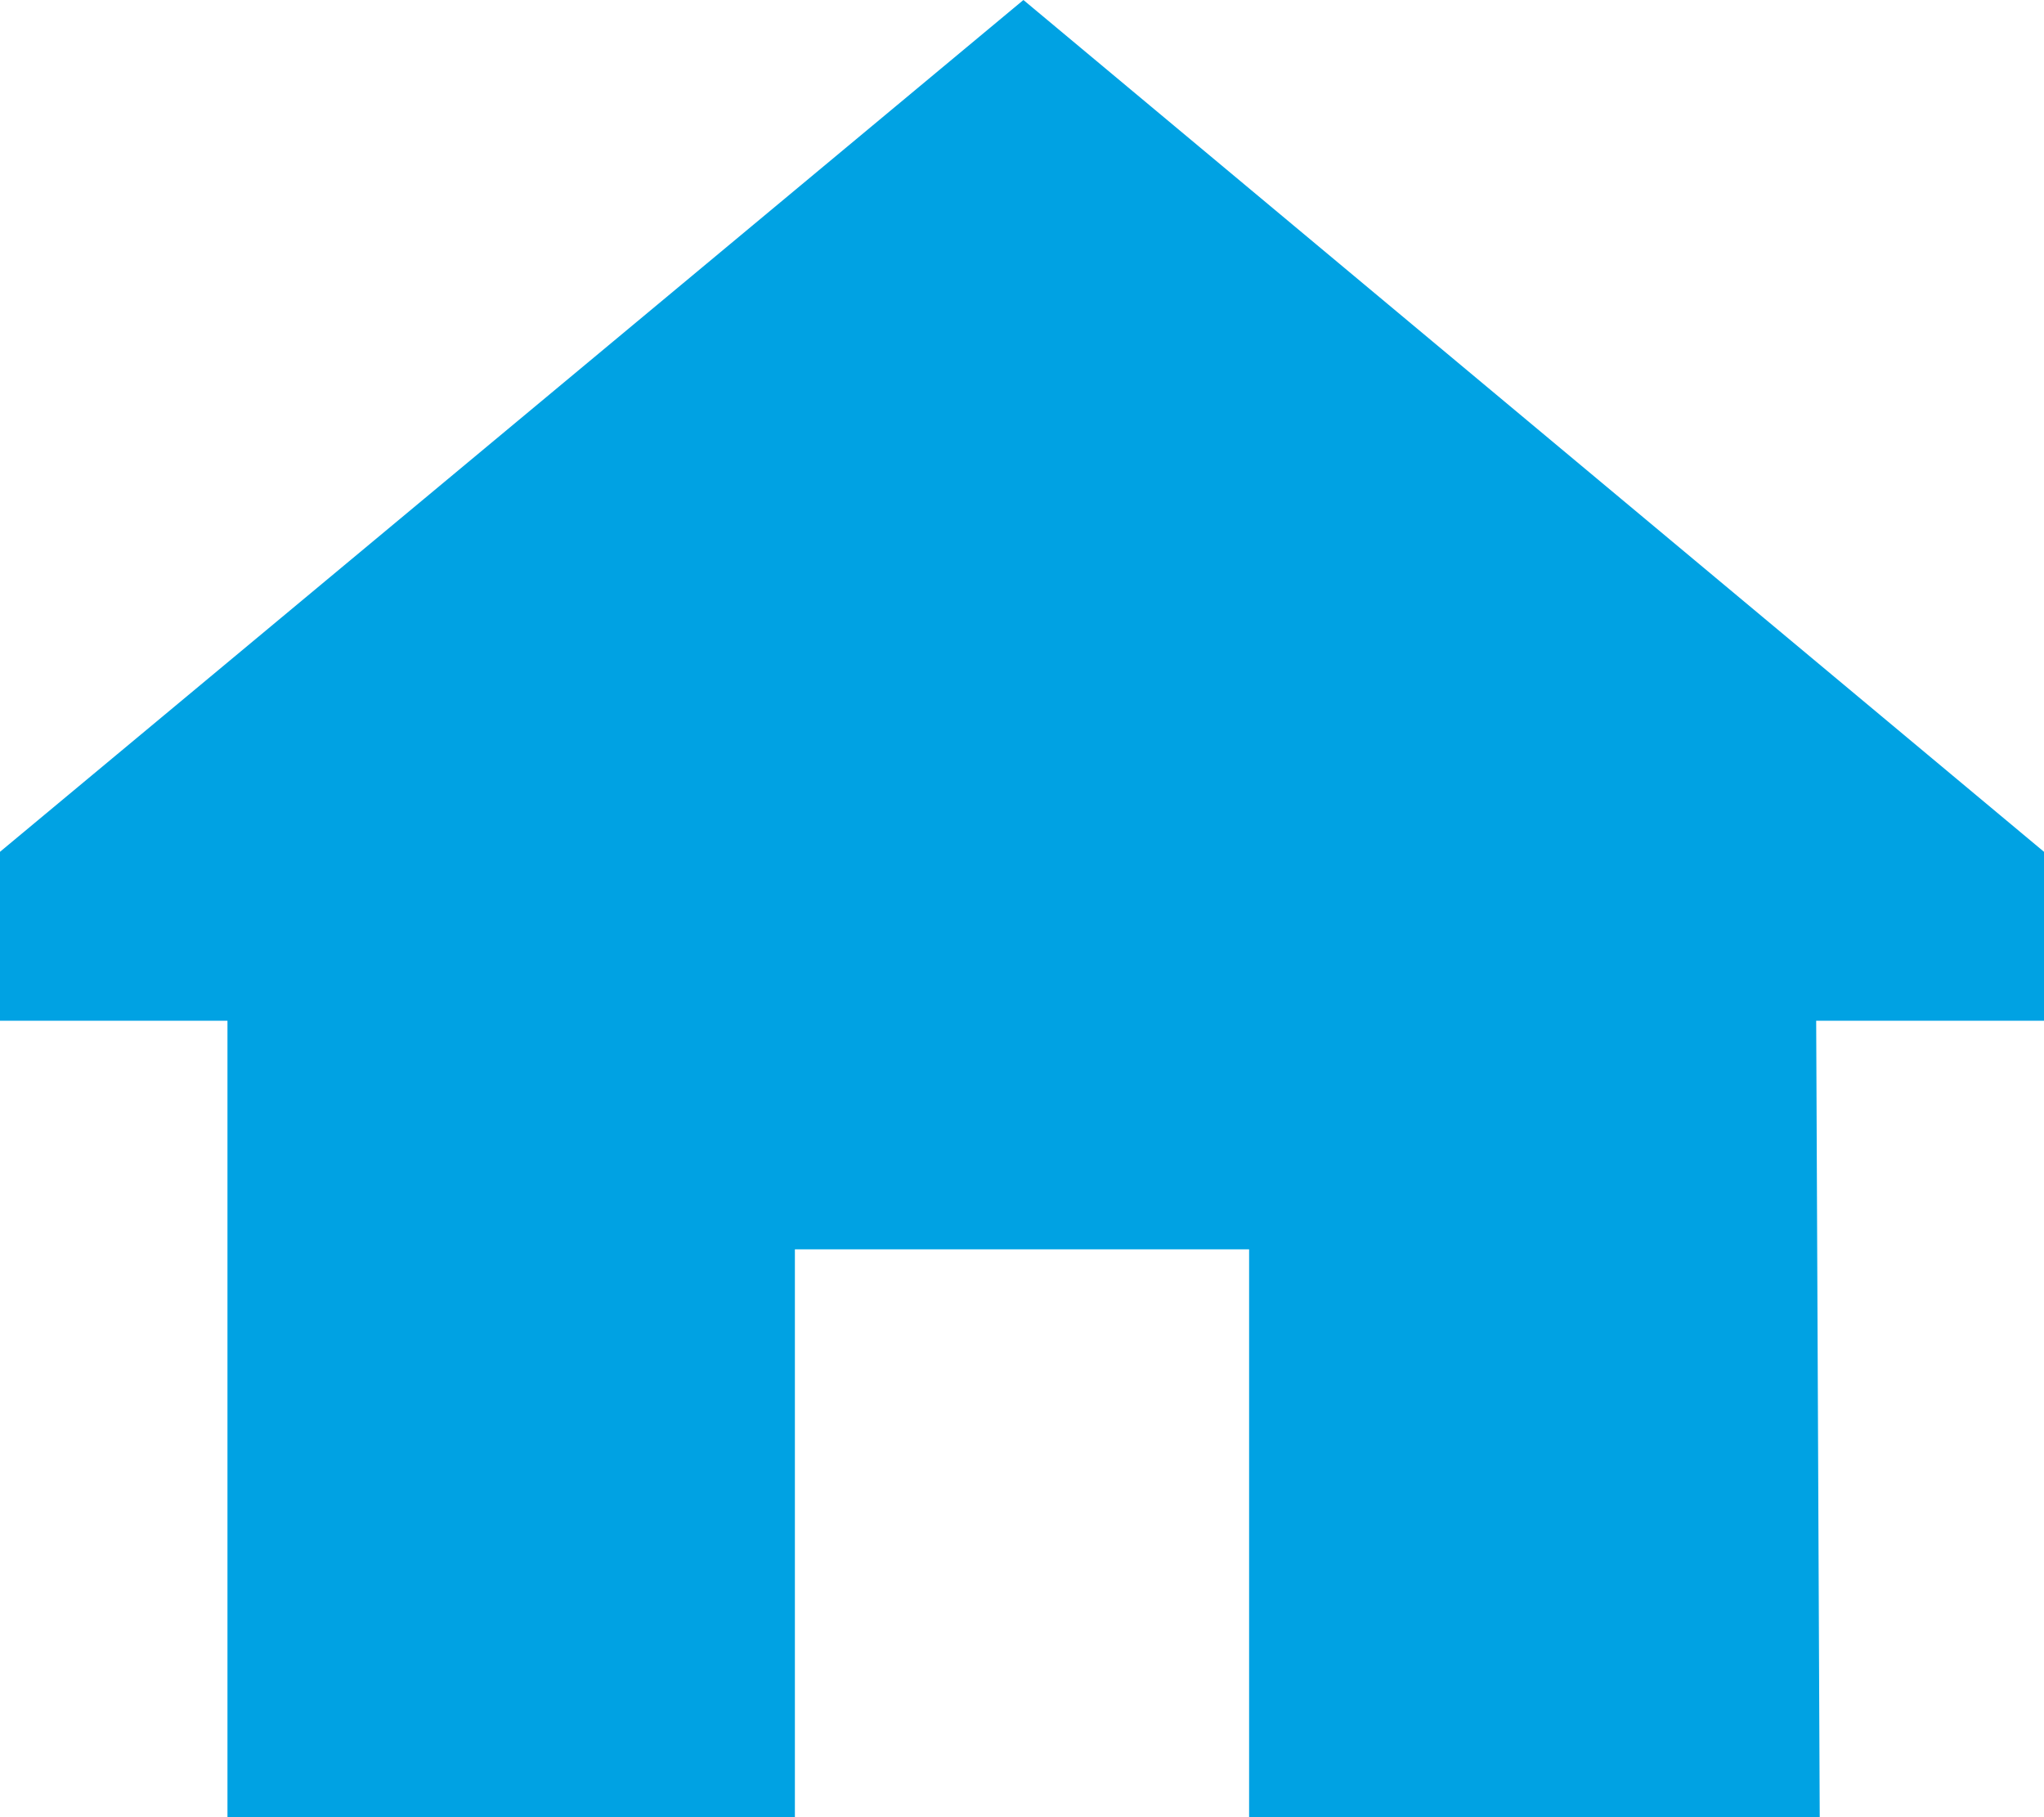 <?xml version="1.0" encoding="UTF-8"?>
<svg id="_レイヤー_1" data-name="レイヤー_1" xmlns="http://www.w3.org/2000/svg" width="576" height="512" version="1.1" viewBox="0 0 576 512">
  <!-- Generator: Adobe Illustrator 29.3.1, SVG Export Plug-In . SVG Version: 2.1.0 Build 151)  -->
  <defs>
    <style>
      .st0 {
        fill: #00a2e3;
      }
    </style>
  </defs>
  <path class="st0" d="M511.8,287.6h64.2v-47.6L288.4,0,0,240v47.6h64.1v224.4h159.9v-160h128v160h160.8l-1-224.4Z"/>
</svg>